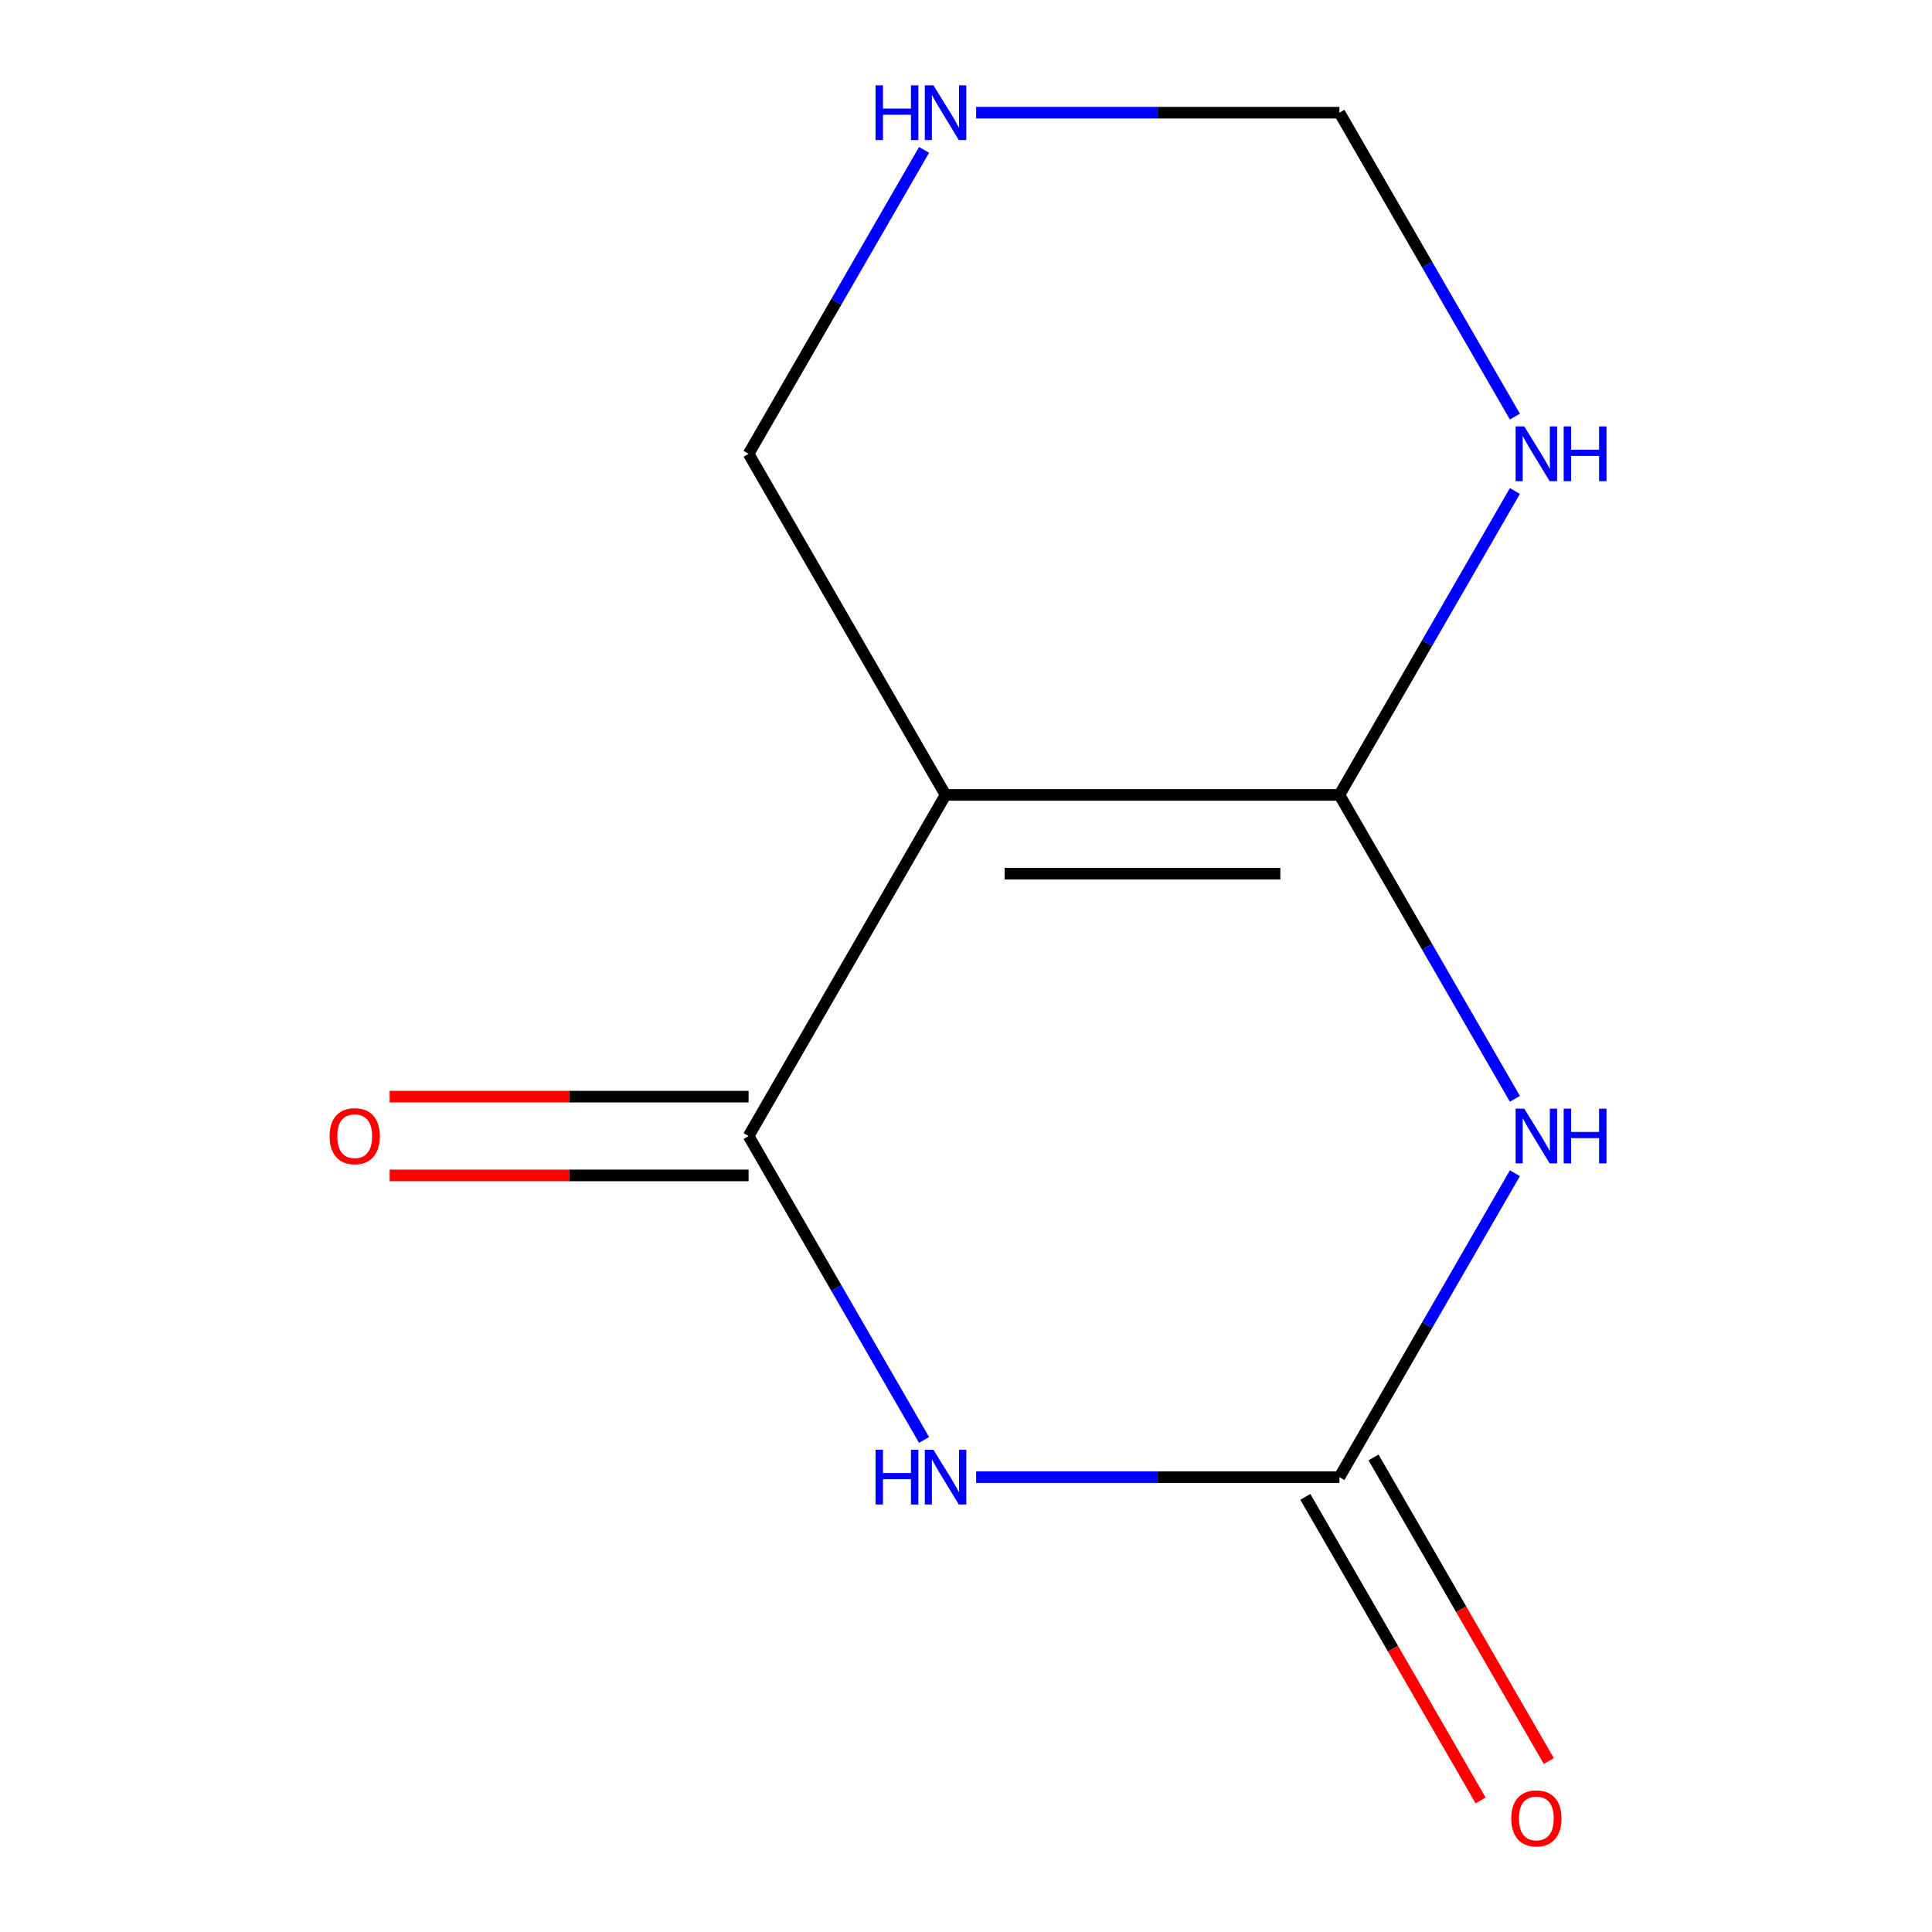 <?xml version='1.0' encoding='iso-8859-1'?>
<svg version='1.1' baseProfile='full'
              xmlns='http://www.w3.org/2000/svg'
                      xmlns:rdkit='http://www.rdkit.org/xml'
                      xmlns:xlink='http://www.w3.org/1999/xlink'
                  xml:space='preserve'
width='1000px' height='1000px' viewBox='0 0 1000 1000'>
<!-- END OF HEADER -->
<rect style='opacity:1.0;fill:#FFFFFF;stroke:none' width='1000' height='1000' x='0' y='0'> </rect>
<path class='bond-0' d='M 693.283,411.447 L 738.693,490.099' style='fill:none;fill-rule:evenodd;stroke:#000000;stroke-width:6px;stroke-linecap:butt;stroke-linejoin:miter;stroke-opacity:1' />
<path class='bond-0' d='M 738.693,490.099 L 784.102,568.75' style='fill:none;fill-rule:evenodd;stroke:#0000FF;stroke-width:6px;stroke-linecap:butt;stroke-linejoin:miter;stroke-opacity:1' />
<path class='bond-2' d='M 693.283,411.447 L 489.409,411.447' style='fill:none;fill-rule:evenodd;stroke:#000000;stroke-width:6px;stroke-linecap:butt;stroke-linejoin:miter;stroke-opacity:1' />
<path class='bond-2' d='M 662.702,452.222 L 519.99,452.222' style='fill:none;fill-rule:evenodd;stroke:#000000;stroke-width:6px;stroke-linecap:butt;stroke-linejoin:miter;stroke-opacity:1' />
<path class='bond-5' d='M 693.283,411.447 L 738.693,332.796' style='fill:none;fill-rule:evenodd;stroke:#000000;stroke-width:6px;stroke-linecap:butt;stroke-linejoin:miter;stroke-opacity:1' />
<path class='bond-5' d='M 738.693,332.796 L 784.102,254.144' style='fill:none;fill-rule:evenodd;stroke:#0000FF;stroke-width:6px;stroke-linecap:butt;stroke-linejoin:miter;stroke-opacity:1' />
<path class='bond-4' d='M 784.102,607.264 L 738.693,685.916' style='fill:none;fill-rule:evenodd;stroke:#0000FF;stroke-width:6px;stroke-linecap:butt;stroke-linejoin:miter;stroke-opacity:1' />
<path class='bond-4' d='M 738.693,685.916 L 693.283,764.567' style='fill:none;fill-rule:evenodd;stroke:#000000;stroke-width:6px;stroke-linecap:butt;stroke-linejoin:miter;stroke-opacity:1' />
<path class='bond-1' d='M 478.291,745.311 L 432.882,666.659' style='fill:none;fill-rule:evenodd;stroke:#0000FF;stroke-width:6px;stroke-linecap:butt;stroke-linejoin:miter;stroke-opacity:1' />
<path class='bond-1' d='M 432.882,666.659 L 387.472,588.007' style='fill:none;fill-rule:evenodd;stroke:#000000;stroke-width:6px;stroke-linecap:butt;stroke-linejoin:miter;stroke-opacity:1' />
<path class='bond-12' d='M 505.246,764.567 L 599.265,764.567' style='fill:none;fill-rule:evenodd;stroke:#0000FF;stroke-width:6px;stroke-linecap:butt;stroke-linejoin:miter;stroke-opacity:1' />
<path class='bond-12' d='M 599.265,764.567 L 693.283,764.567' style='fill:none;fill-rule:evenodd;stroke:#000000;stroke-width:6px;stroke-linecap:butt;stroke-linejoin:miter;stroke-opacity:1' />
<path class='bond-3' d='M 489.409,411.447 L 387.472,588.007' style='fill:none;fill-rule:evenodd;stroke:#000000;stroke-width:6px;stroke-linecap:butt;stroke-linejoin:miter;stroke-opacity:1' />
<path class='bond-10' d='M 489.409,411.447 L 387.472,234.887' style='fill:none;fill-rule:evenodd;stroke:#000000;stroke-width:6px;stroke-linecap:butt;stroke-linejoin:miter;stroke-opacity:1' />
<path class='bond-6' d='M 387.472,567.62 L 294.584,567.62' style='fill:none;fill-rule:evenodd;stroke:#000000;stroke-width:6px;stroke-linecap:butt;stroke-linejoin:miter;stroke-opacity:1' />
<path class='bond-6' d='M 294.584,567.62 L 201.695,567.62' style='fill:none;fill-rule:evenodd;stroke:#FF0000;stroke-width:6px;stroke-linecap:butt;stroke-linejoin:miter;stroke-opacity:1' />
<path class='bond-6' d='M 387.472,608.395 L 294.584,608.395' style='fill:none;fill-rule:evenodd;stroke:#000000;stroke-width:6px;stroke-linecap:butt;stroke-linejoin:miter;stroke-opacity:1' />
<path class='bond-6' d='M 294.584,608.395 L 201.695,608.395' style='fill:none;fill-rule:evenodd;stroke:#FF0000;stroke-width:6px;stroke-linecap:butt;stroke-linejoin:miter;stroke-opacity:1' />
<path class='bond-8' d='M 675.627,774.761 L 720.991,853.333' style='fill:none;fill-rule:evenodd;stroke:#000000;stroke-width:6px;stroke-linecap:butt;stroke-linejoin:miter;stroke-opacity:1' />
<path class='bond-8' d='M 720.991,853.333 L 766.354,931.904' style='fill:none;fill-rule:evenodd;stroke:#FF0000;stroke-width:6px;stroke-linecap:butt;stroke-linejoin:miter;stroke-opacity:1' />
<path class='bond-8' d='M 710.939,754.374 L 756.303,832.945' style='fill:none;fill-rule:evenodd;stroke:#000000;stroke-width:6px;stroke-linecap:butt;stroke-linejoin:miter;stroke-opacity:1' />
<path class='bond-8' d='M 756.303,832.945 L 801.666,911.517' style='fill:none;fill-rule:evenodd;stroke:#FF0000;stroke-width:6px;stroke-linecap:butt;stroke-linejoin:miter;stroke-opacity:1' />
<path class='bond-9' d='M 784.102,215.63 L 738.693,136.979' style='fill:none;fill-rule:evenodd;stroke:#0000FF;stroke-width:6px;stroke-linecap:butt;stroke-linejoin:miter;stroke-opacity:1' />
<path class='bond-9' d='M 738.693,136.979 L 693.283,58.327' style='fill:none;fill-rule:evenodd;stroke:#000000;stroke-width:6px;stroke-linecap:butt;stroke-linejoin:miter;stroke-opacity:1' />
<path class='bond-7' d='M 505.246,58.327 L 599.265,58.327' style='fill:none;fill-rule:evenodd;stroke:#0000FF;stroke-width:6px;stroke-linecap:butt;stroke-linejoin:miter;stroke-opacity:1' />
<path class='bond-7' d='M 599.265,58.327 L 693.283,58.327' style='fill:none;fill-rule:evenodd;stroke:#000000;stroke-width:6px;stroke-linecap:butt;stroke-linejoin:miter;stroke-opacity:1' />
<path class='bond-11' d='M 478.291,77.584 L 432.882,156.235' style='fill:none;fill-rule:evenodd;stroke:#0000FF;stroke-width:6px;stroke-linecap:butt;stroke-linejoin:miter;stroke-opacity:1' />
<path class='bond-11' d='M 432.882,156.235 L 387.472,234.887' style='fill:none;fill-rule:evenodd;stroke:#000000;stroke-width:6px;stroke-linecap:butt;stroke-linejoin:miter;stroke-opacity:1' />
<path  class='atom-1' d='M 788.96 573.847
L 798.24 588.847
Q 799.16 590.327, 800.64 593.007
Q 802.12 595.687, 802.2 595.847
L 802.2 573.847
L 805.96 573.847
L 805.96 602.167
L 802.08 602.167
L 792.12 585.767
Q 790.96 583.847, 789.72 581.647
Q 788.52 579.447, 788.16 578.767
L 788.16 602.167
L 784.48 602.167
L 784.48 573.847
L 788.96 573.847
' fill='#0000FF'/>
<path  class='atom-1' d='M 809.36 573.847
L 813.2 573.847
L 813.2 585.887
L 827.68 585.887
L 827.68 573.847
L 831.52 573.847
L 831.52 602.167
L 827.68 602.167
L 827.68 589.087
L 813.2 589.087
L 813.2 602.167
L 809.36 602.167
L 809.36 573.847
' fill='#0000FF'/>
<path  class='atom-2' d='M 453.189 750.407
L 457.029 750.407
L 457.029 762.447
L 471.509 762.447
L 471.509 750.407
L 475.349 750.407
L 475.349 778.727
L 471.509 778.727
L 471.509 765.647
L 457.029 765.647
L 457.029 778.727
L 453.189 778.727
L 453.189 750.407
' fill='#0000FF'/>
<path  class='atom-2' d='M 483.149 750.407
L 492.429 765.407
Q 493.349 766.887, 494.829 769.567
Q 496.309 772.247, 496.389 772.407
L 496.389 750.407
L 500.149 750.407
L 500.149 778.727
L 496.269 778.727
L 486.309 762.327
Q 485.149 760.407, 483.909 758.207
Q 482.709 756.007, 482.349 755.327
L 482.349 778.727
L 478.669 778.727
L 478.669 750.407
L 483.149 750.407
' fill='#0000FF'/>
<path  class='atom-6' d='M 788.96 220.727
L 798.24 235.727
Q 799.16 237.207, 800.64 239.887
Q 802.12 242.567, 802.2 242.727
L 802.2 220.727
L 805.96 220.727
L 805.96 249.047
L 802.08 249.047
L 792.12 232.647
Q 790.96 230.727, 789.72 228.527
Q 788.52 226.327, 788.16 225.647
L 788.16 249.047
L 784.48 249.047
L 784.48 220.727
L 788.96 220.727
' fill='#0000FF'/>
<path  class='atom-6' d='M 809.36 220.727
L 813.2 220.727
L 813.2 232.767
L 827.68 232.767
L 827.68 220.727
L 831.52 220.727
L 831.52 249.047
L 827.68 249.047
L 827.68 235.967
L 813.2 235.967
L 813.2 249.047
L 809.36 249.047
L 809.36 220.727
' fill='#0000FF'/>
<path  class='atom-7' d='M 170.598 588.087
Q 170.598 581.287, 173.958 577.487
Q 177.318 573.687, 183.598 573.687
Q 189.878 573.687, 193.238 577.487
Q 196.598 581.287, 196.598 588.087
Q 196.598 594.967, 193.198 598.887
Q 189.798 602.767, 183.598 602.767
Q 177.358 602.767, 173.958 598.887
Q 170.598 595.007, 170.598 588.087
M 183.598 599.567
Q 187.918 599.567, 190.238 596.687
Q 192.598 593.767, 192.598 588.087
Q 192.598 582.527, 190.238 579.727
Q 187.918 576.887, 183.598 576.887
Q 179.278 576.887, 176.918 579.687
Q 174.598 582.487, 174.598 588.087
Q 174.598 593.807, 176.918 596.687
Q 179.278 599.567, 183.598 599.567
' fill='#FF0000'/>
<path  class='atom-8' d='M 453.189 44.167
L 457.029 44.167
L 457.029 56.207
L 471.509 56.207
L 471.509 44.167
L 475.349 44.167
L 475.349 72.487
L 471.509 72.487
L 471.509 59.407
L 457.029 59.407
L 457.029 72.487
L 453.189 72.487
L 453.189 44.167
' fill='#0000FF'/>
<path  class='atom-8' d='M 483.149 44.167
L 492.429 59.167
Q 493.349 60.647, 494.829 63.327
Q 496.309 66.007, 496.389 66.167
L 496.389 44.167
L 500.149 44.167
L 500.149 72.487
L 496.269 72.487
L 486.309 56.087
Q 485.149 54.167, 483.909 51.967
Q 482.709 49.767, 482.349 49.087
L 482.349 72.487
L 478.669 72.487
L 478.669 44.167
L 483.149 44.167
' fill='#0000FF'/>
<path  class='atom-9' d='M 782.22 941.208
Q 782.22 934.408, 785.58 930.608
Q 788.94 926.808, 795.22 926.808
Q 801.5 926.808, 804.86 930.608
Q 808.22 934.408, 808.22 941.208
Q 808.22 948.088, 804.82 952.008
Q 801.42 955.888, 795.22 955.888
Q 788.98 955.888, 785.58 952.008
Q 782.22 948.128, 782.22 941.208
M 795.22 952.688
Q 799.54 952.688, 801.86 949.808
Q 804.22 946.888, 804.22 941.208
Q 804.22 935.648, 801.86 932.848
Q 799.54 930.008, 795.22 930.008
Q 790.9 930.008, 788.54 932.808
Q 786.22 935.608, 786.22 941.208
Q 786.22 946.928, 788.54 949.808
Q 790.9 952.688, 795.22 952.688
' fill='#FF0000'/>
</svg>
